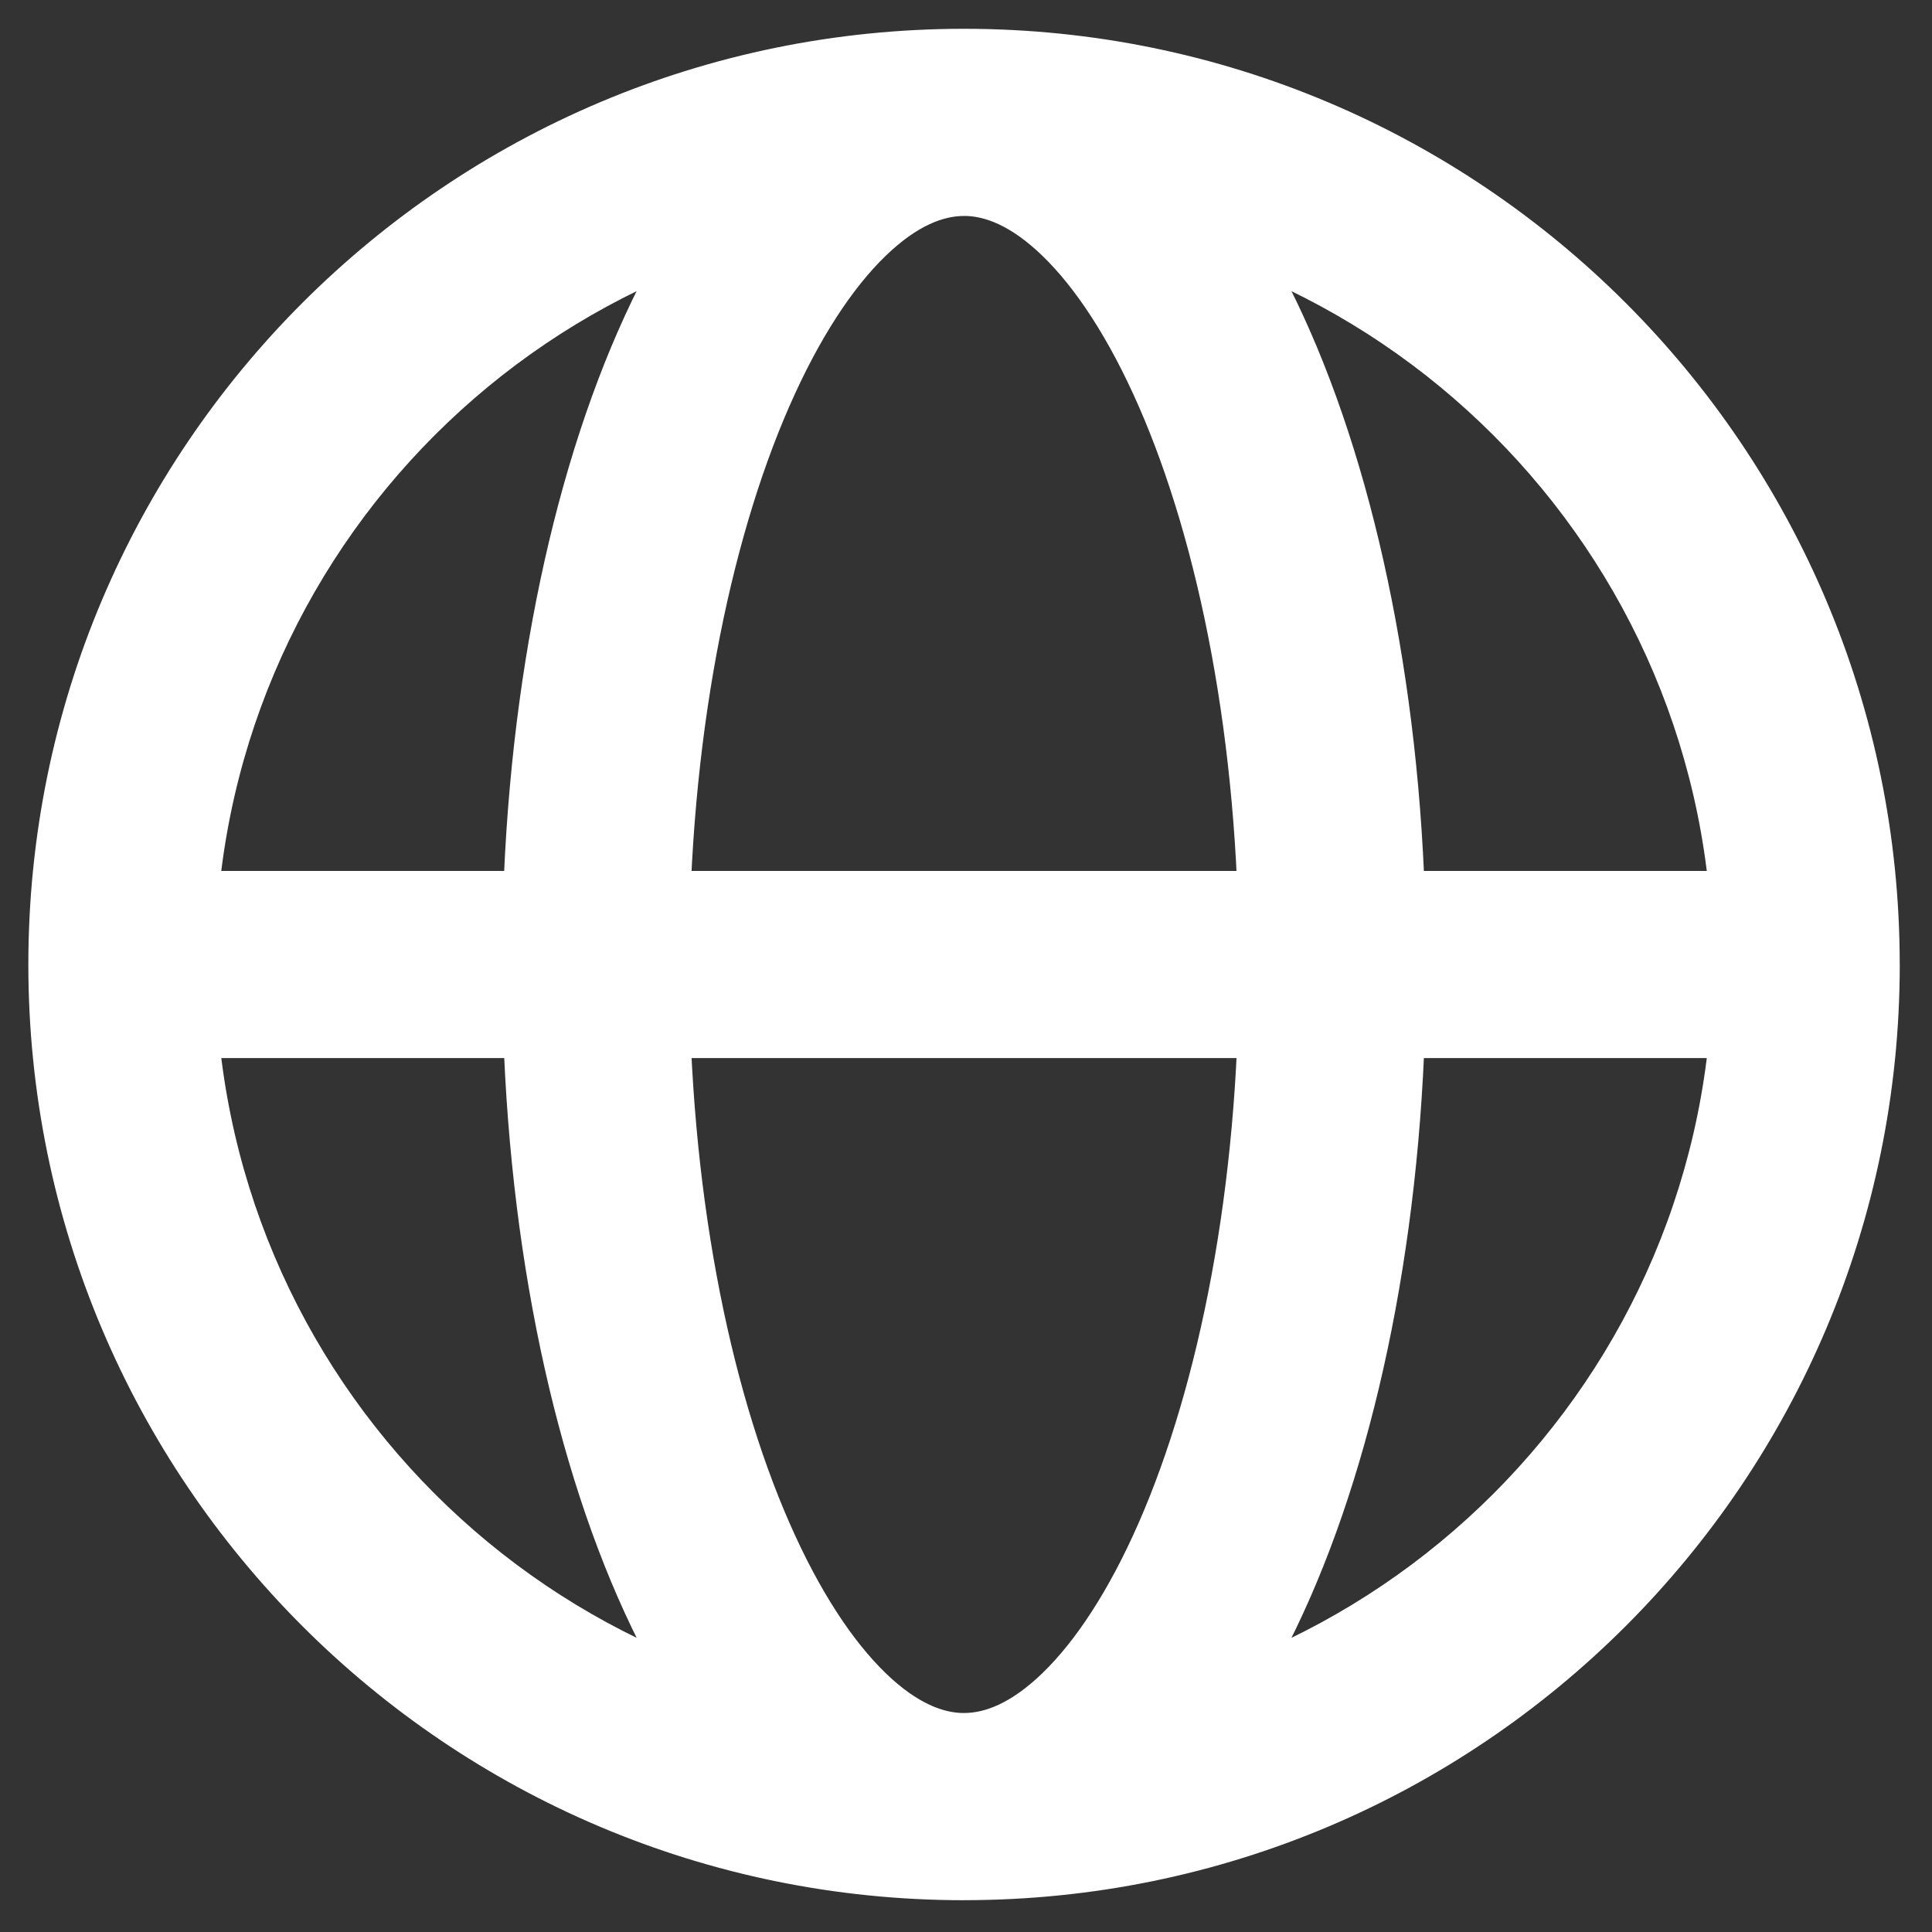 <?xml version="1.0" encoding="utf-8"?>
<!-- Generator: Adobe Illustrator 25.4.1, SVG Export Plug-In . SVG Version: 6.00 Build 0)  -->
<svg version="1.1" id="Layer_1" xmlns="http://www.w3.org/2000/svg" xmlns:xlink="http://www.w3.org/1999/xlink" x="0px" y="0px"
	 viewBox="0 0 516 516" style="enable-background:new 0 0 516 516;" xml:space="preserve">
<rect x="0" y="0" width="516" height="516" fill="#333333" stroke="none"/>
<style type="text/css">
	.st0{fill:#FFFFFF;}
</style>
<path class="st0" d="M468.33,282.59c13.8,0,24.99-11.19,24.99-24.99s-11.19-24.99-24.99-24.99V282.59z M457.4,257.6
	c0,110.42-89.51,199.92-199.92,199.92v49.98c138.02,0,249.91-111.89,249.91-249.91H457.4z M257.48,457.52
	c-110.42,0-199.92-89.51-199.92-199.92H7.57c0,138.02,111.89,249.91,249.91,249.91V457.52z M57.55,257.6
	c0-110.42,89.51-199.92,199.92-199.92V7.69C119.46,7.69,7.57,119.58,7.57,257.6H57.55z M257.48,57.68
	c110.42,0,199.92,89.51,199.92,199.92h49.98c0-138.02-111.89-249.91-249.91-249.91V57.68z M257.48,457.52
	c-5.32,0-12.35-2.36-20.93-10.65c-8.7-8.41-17.67-21.78-25.75-40.25c-16.13-36.86-26.72-89.53-26.72-149.02h-49.98
	c0,64.72,11.43,124.51,30.92,169.06c9.73,22.23,21.96,41.8,36.8,56.15c14.97,14.47,33.82,24.7,55.67,24.7V457.52z M184.07,257.6
	c0-59.5,10.6-112.16,26.72-149.02c8.08-18.47,17.05-31.84,25.75-40.25c8.58-8.29,15.61-10.65,20.93-10.65V7.69
	c-21.85,0-40.7,10.23-55.67,24.7c-14.85,14.35-27.07,33.92-36.8,56.15c-19.49,44.54-30.92,104.33-30.92,169.06H184.07z
	 M257.48,507.5c21.85,0,40.7-10.23,55.67-24.7c14.85-14.35,27.07-33.92,36.8-56.15c19.49-44.55,30.92-104.34,30.92-169.06h-49.98
	c0,59.49-10.6,112.16-26.72,149.02c-8.08,18.47-17.05,31.84-25.75,40.25c-8.58,8.29-15.61,10.65-20.93,10.65V507.5z M380.87,257.6
	c0-64.72-11.43-124.51-30.92-169.06c-9.73-22.24-21.96-41.8-36.8-56.15c-14.97-14.47-33.82-24.7-55.67-24.7v49.98
	c5.32,0,12.35,2.36,20.93,10.65c8.7,8.41,17.67,21.78,25.75,40.25c16.12,36.86,26.72,89.53,26.72,149.02H380.87z M32.56,282.59
	h435.77v-49.98H32.56V282.59z"/>
</svg>
